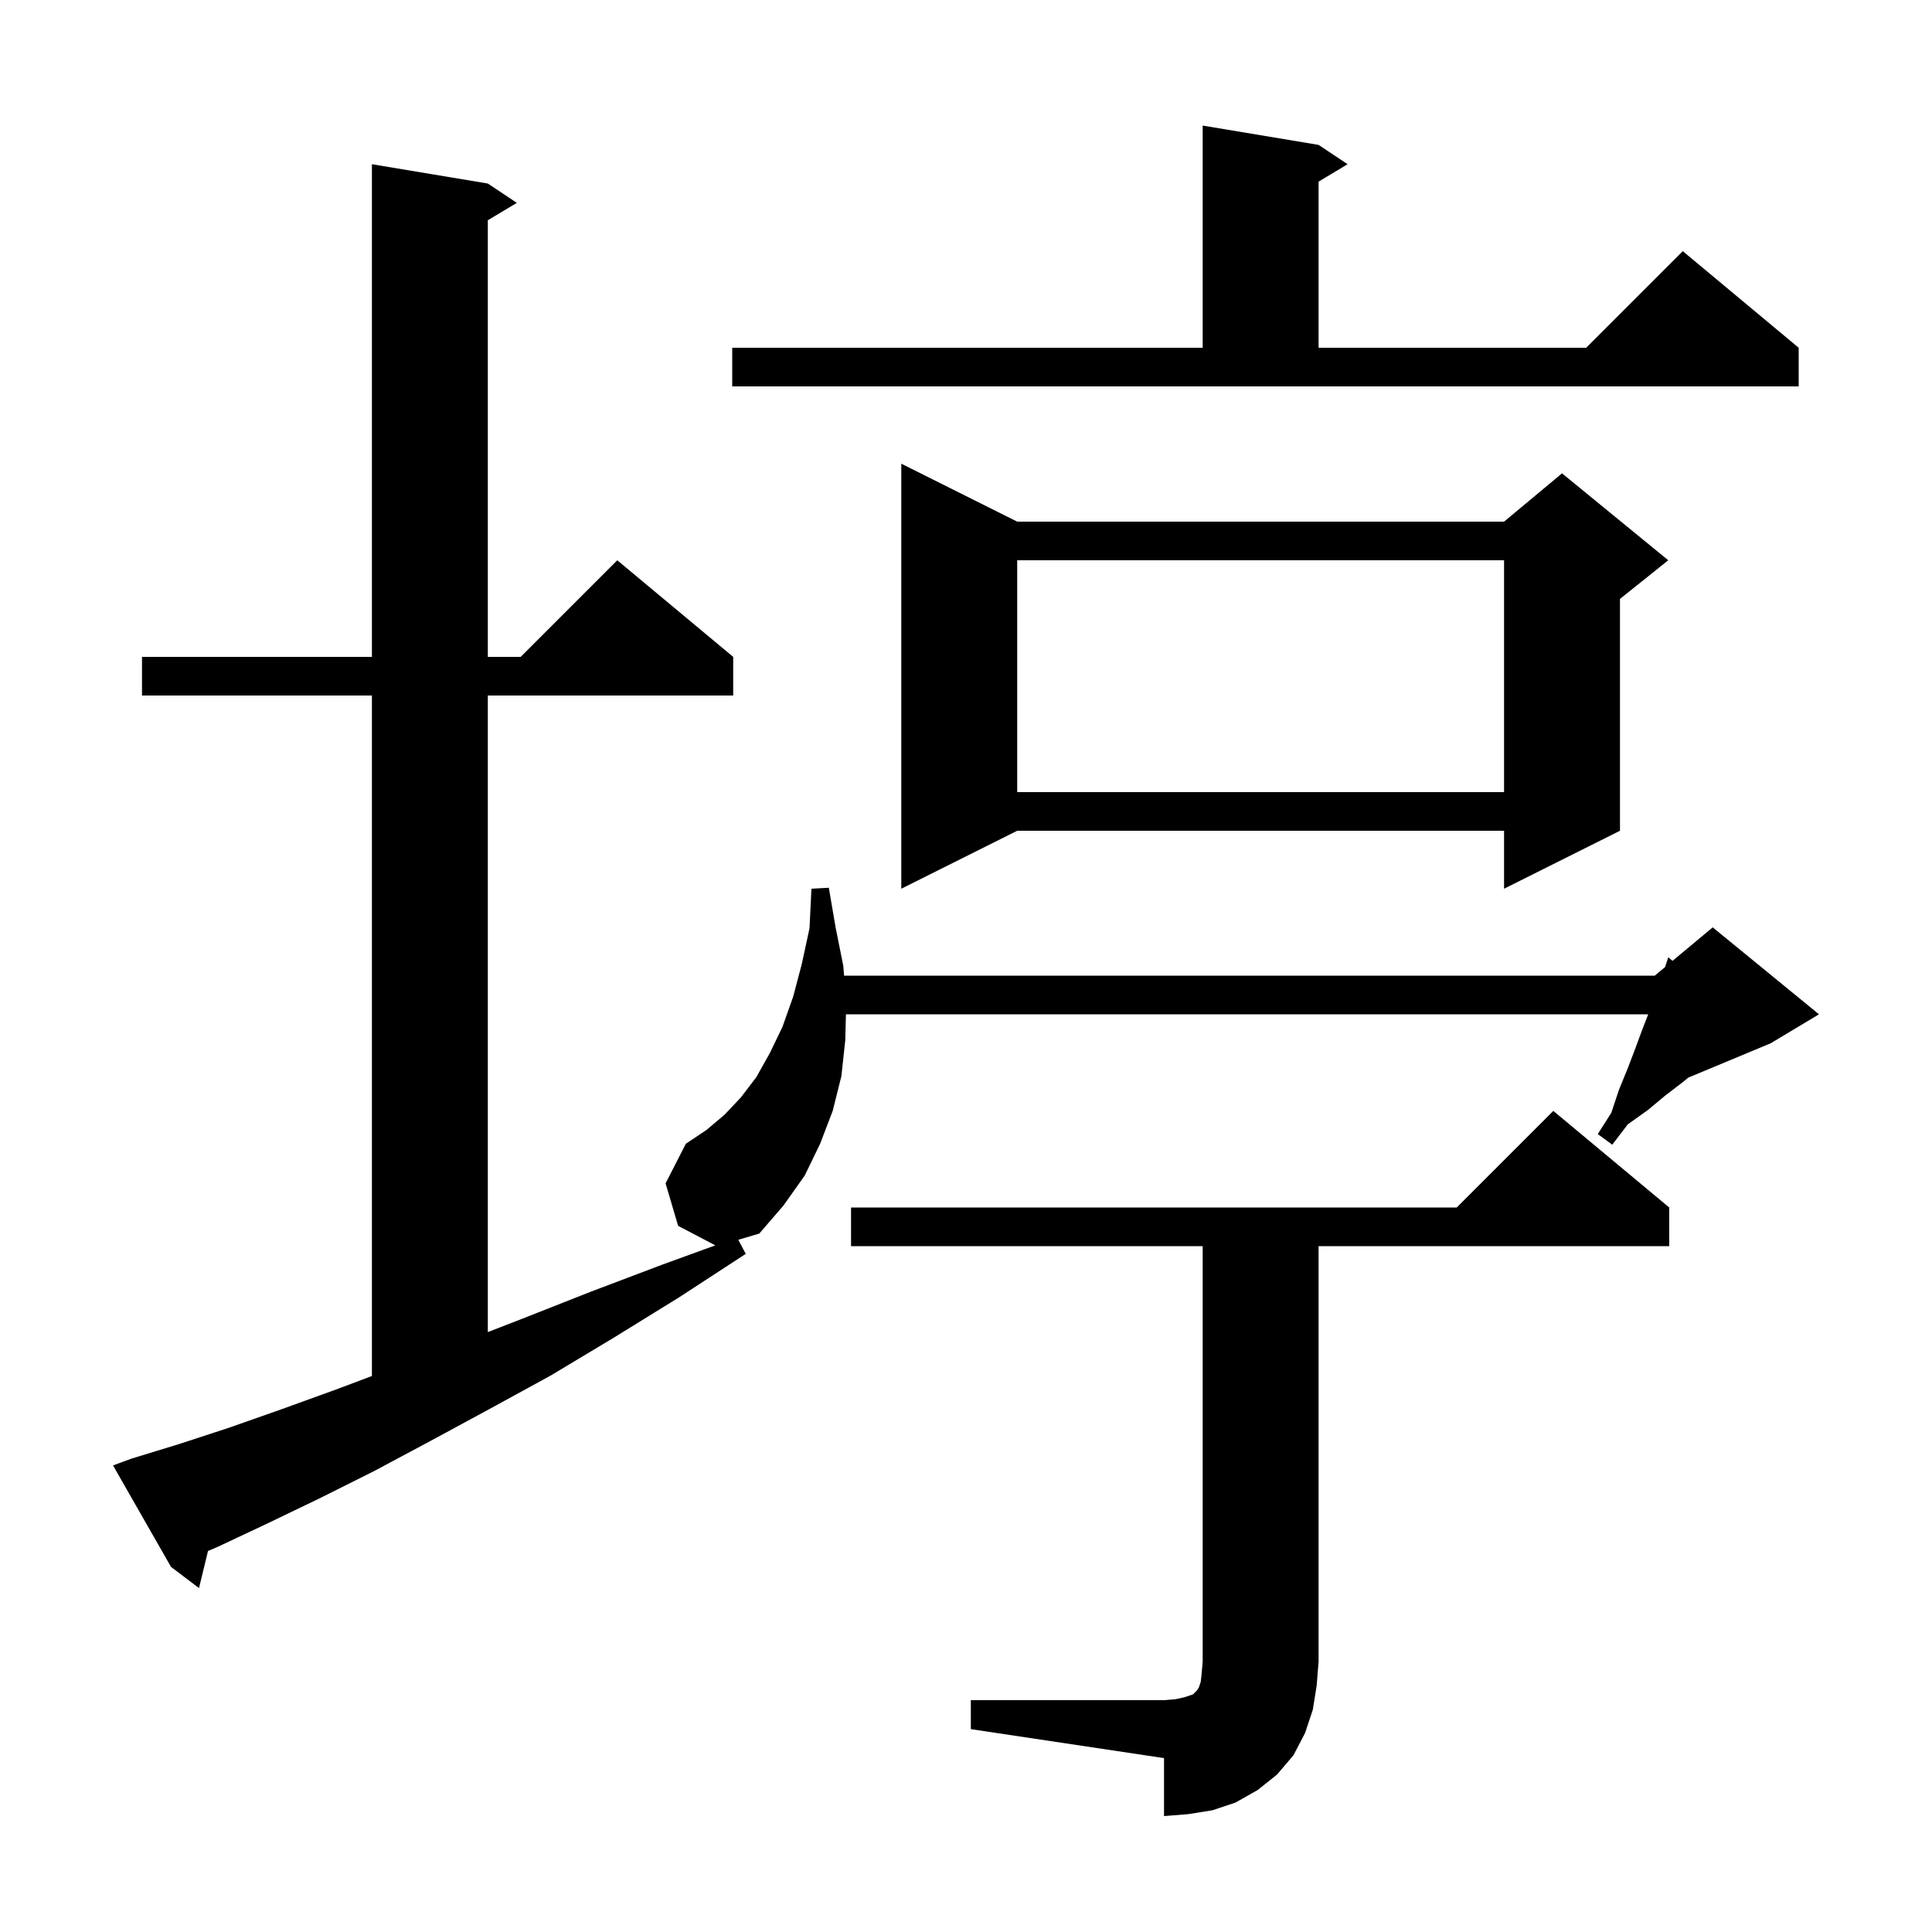 <svg xmlns="http://www.w3.org/2000/svg" xmlns:xlink="http://www.w3.org/1999/xlink" version="1.1" baseProfile="full" viewBox="0 0 200 200" width="200" height="200"><g fill="currentColor"><path d="M 100.5 176.0 L 120.5 176.0 L 121.7 175.9 L 122.6 175.7 L 123.5 175.4 L 123.9 175.0 L 124.1 174.7 L 124.3 174.1 L 124.4 173.2 L 124.5 172.0 L 124.5 129.0 L 88.1 129.0 L 88.1 125.0 L 150.8 125.0 L 160.8 115.0 L 172.8 125.0 L 172.8 129.0 L 136.5 129.0 L 136.5 172.0 L 136.3 174.5 L 135.9 177.0 L 135.1 179.4 L 133.9 181.7 L 132.2 183.7 L 130.2 185.3 L 127.9 186.6 L 125.5 187.4 L 123.0 187.8 L 120.5 188.0 L 120.5 182.0 L 100.5 179.0 Z M 77.2 129.8 L 70.3 134.3 L 63.5 138.5 L 57.0 142.4 L 50.6 145.9 L 44.5 149.2 L 38.7 152.3 L 33.1 155.1 L 27.7 157.7 L 22.6 160.1 L 21.533 160.557 L 20.6 164.4 L 17.7 162.2 L 11.7 151.7 L 13.6 151.0 L 18.5 149.5 L 23.7 147.8 L 29.1 145.9 L 34.9 143.8 L 38.5 142.443 L 38.5 72.0 L 14.7 72.0 L 14.7 68.0 L 38.5 68.0 L 38.5 17.0 L 50.5 19.0 L 53.5 21.0 L 50.5 22.8 L 50.5 68.0 L 53.9 68.0 L 63.9 58.0 L 75.9 68.0 L 75.9 72.0 L 50.5 72.0 L 50.5 137.897 L 54.1 136.5 L 61.2 133.7 L 68.6 130.9 L 74.047 128.919 L 70.2 126.9 L 68.9 122.5 L 71.0 118.4 L 73.1 117.0 L 75.0 115.4 L 76.7 113.6 L 78.3 111.5 L 79.7 109.0 L 81.0 106.3 L 82.1 103.2 L 83.0 99.8 L 83.8 96.1 L 84.0 92.0 L 85.8 91.9 L 86.5 96.0 L 87.3 100.0 L 87.377 101.0 L 171.3 101.0 L 172.362 100.115 L 172.7 99.1 L 173.139 99.467 L 177.3 96.0 L 188.3 105.0 L 183.3 108.0 L 174.774 111.553 L 174.1 112.1 L 172.4 113.4 L 170.6 114.9 L 168.5 116.4 L 166.9 118.5 L 165.4 117.4 L 166.8 115.2 L 167.6 112.8 L 168.5 110.6 L 169.3 108.5 L 170.0 106.6 L 170.622 105.0 L 87.571 105.0 L 87.5 107.7 L 87.1 111.4 L 86.2 115.0 L 84.9 118.4 L 83.3 121.7 L 81.1 124.8 L 78.6 127.7 L 76.428 128.342 Z M 105.3 54.0 L 155.7 54.0 L 161.7 49.0 L 172.7 58.0 L 167.7 62.0 L 167.7 86.0 L 155.7 92.0 L 155.7 86.0 L 105.3 86.0 L 93.3 92.0 L 93.3 48.0 Z M 105.3 58.0 L 105.3 82.0 L 155.7 82.0 L 155.7 58.0 Z M 75.8 36.0 L 124.5 36.0 L 124.5 13.0 L 136.5 15.0 L 139.5 17.0 L 136.5 18.8 L 136.5 36.0 L 164.2 36.0 L 174.2 26.0 L 186.2 36.0 L 186.2 40.0 L 75.8 40.0 Z "/></g></svg>